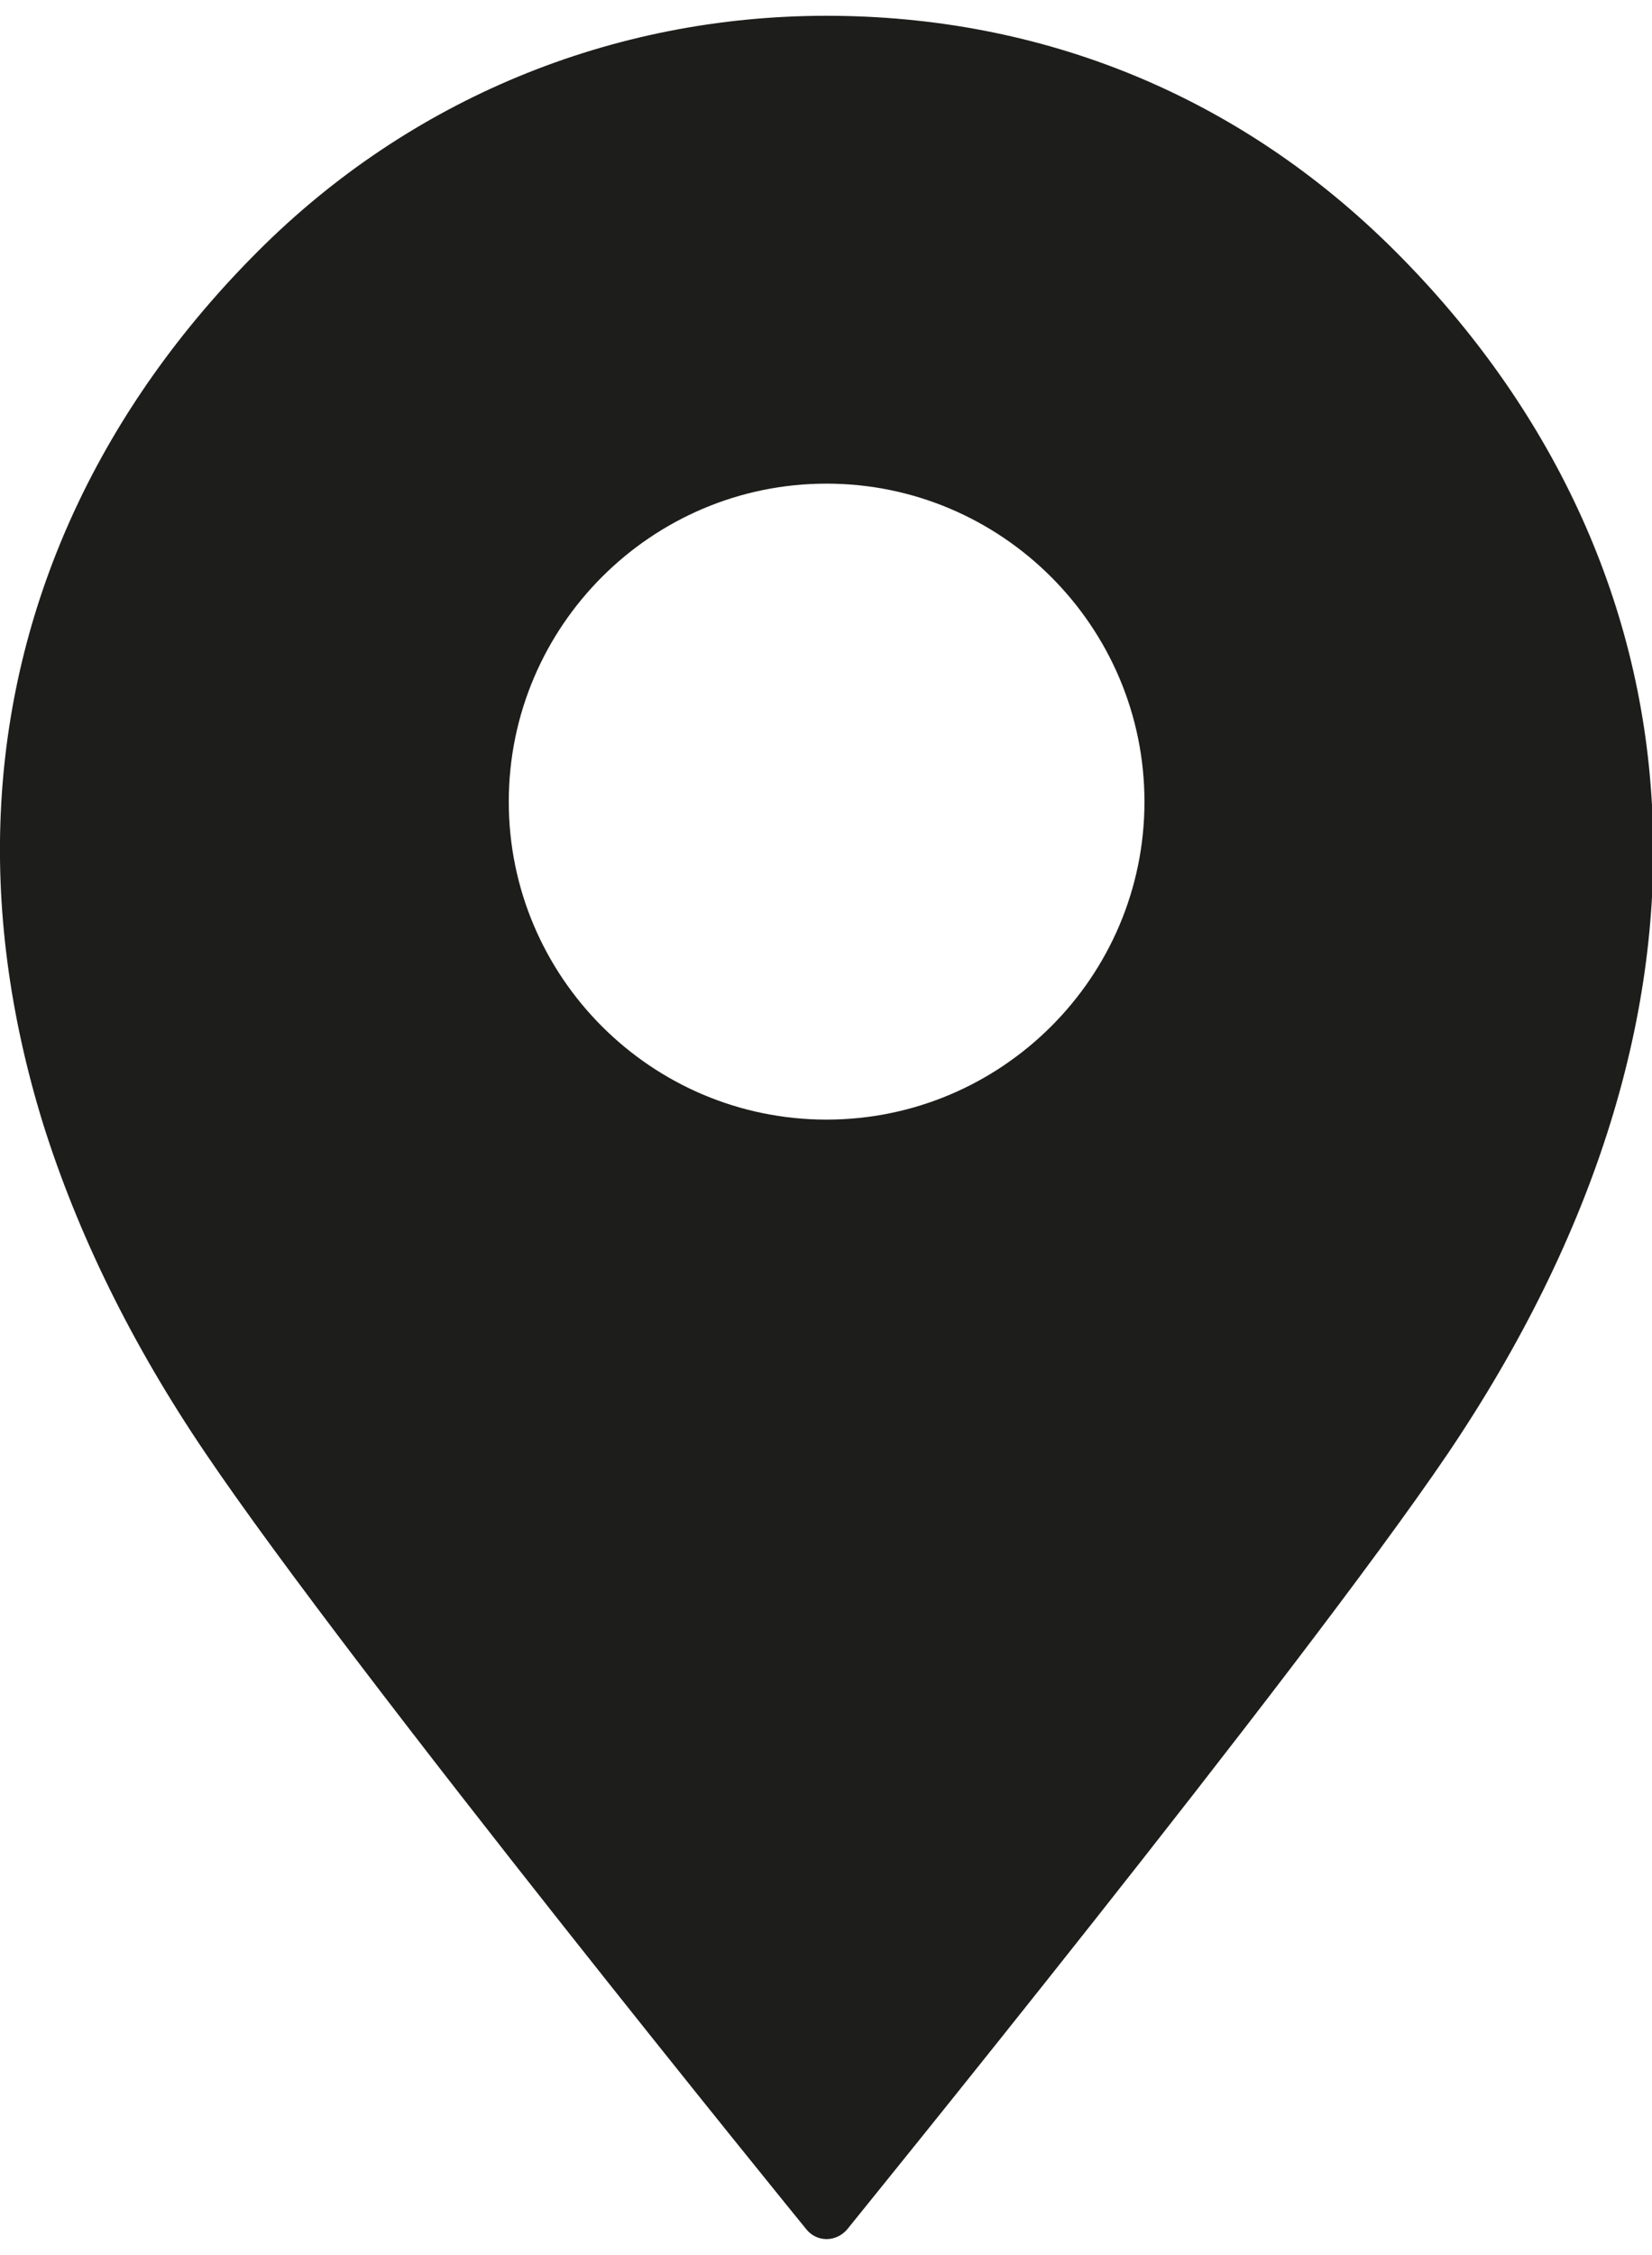 <?xml version="1.0" encoding="UTF-8"?>
<svg id="Capa_1" data-name="Capa 1" xmlns="http://www.w3.org/2000/svg" viewBox="0 0 146.57 200">
  <defs>
    <style>
      .cls-1 {
        fill: #1d1d1b;
      }
    </style>
  </defs>
  <path class="cls-1" d="m146.56,71.27c-1.01-18.16-8.88-35.1-22.75-48.97S92.4,1.4,73.33,1.4s-36.98,7.4-50.45,20.89C8.99,36.17,1.12,53.1.11,71.27c-.52,9.23.74,18.74,3.69,28.32,3.06,9.78,7.89,19.64,14.45,29.31,13.16,19.47,52.88,68.31,53.29,68.8.44.55,1.09.87,1.8.87s1.37-.33,1.83-.87c.38-.49,40.1-49.33,53.29-68.8,6.53-9.67,11.39-19.53,14.42-29.31,2.98-9.59,4.21-19.09,3.69-28.32Zm-73.23,28.02c-15.54,0-28.19-12.65-28.19-28.19s12.65-28.21,28.19-28.21,28.21,12.67,28.21,28.21-12.67,28.19-28.21,28.19Z"/>
</svg>
